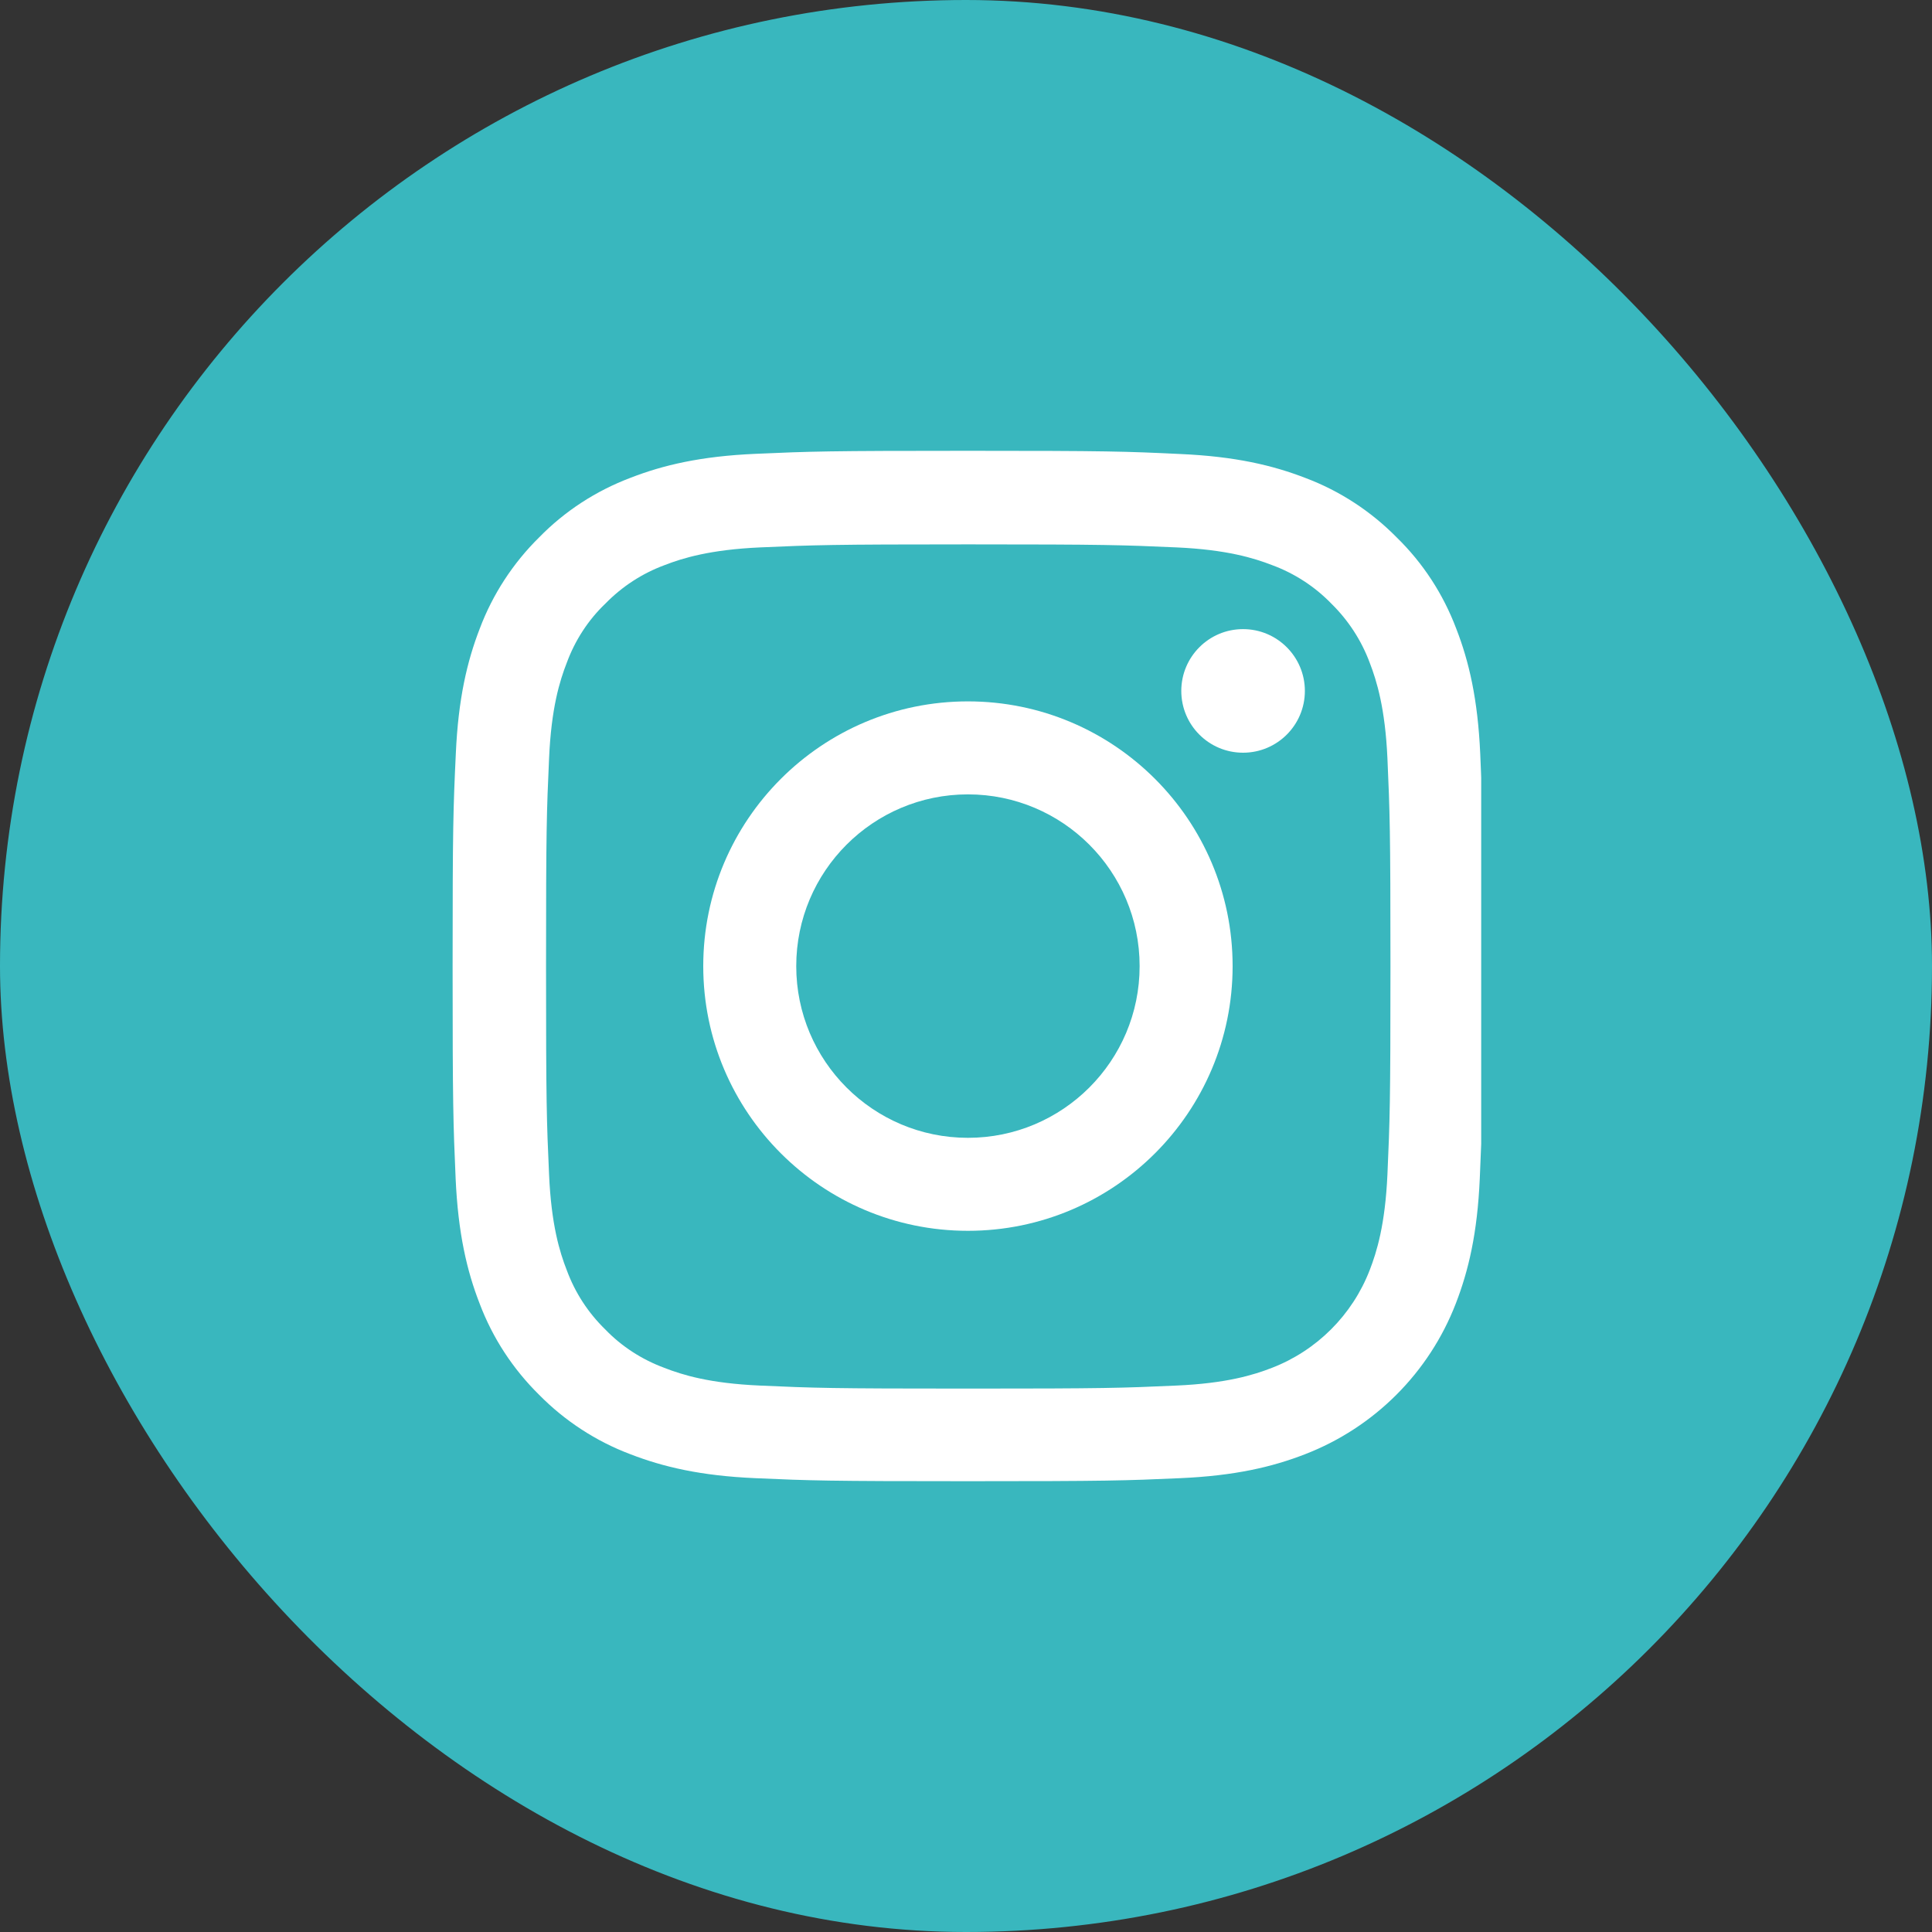 <svg width="30" height="30" viewBox="0 0 30 30" fill="none" xmlns="http://www.w3.org/2000/svg">
<rect x="0" y="0" width="30" height="30" fill="#333333" stroke="none"/>
<rect width="30" height="30" rx="15" fill="#39B7BE"/>
<g clip-path="url(#clip0_508_33174)">
<path d="M22.985 11.704C22.947 10.854 22.81 10.269 22.613 9.763C22.41 9.225 22.097 8.744 21.687 8.344C21.287 7.938 20.803 7.622 20.271 7.422C19.762 7.225 19.181 7.088 18.331 7.05C17.474 7.009 17.202 7 15.03 7C12.858 7 12.586 7.009 11.732 7.047C10.882 7.084 10.298 7.222 9.791 7.419C9.254 7.622 8.772 7.935 8.372 8.344C7.966 8.744 7.65 9.229 7.45 9.76C7.253 10.269 7.116 10.851 7.078 11.701C7.038 12.557 7.028 12.829 7.028 15.002C7.028 17.174 7.038 17.446 7.075 18.299C7.113 19.149 7.25 19.734 7.447 20.24C7.65 20.778 7.966 21.259 8.372 21.659C8.772 22.065 9.257 22.381 9.788 22.581C10.298 22.778 10.879 22.916 11.729 22.953C12.582 22.991 12.854 23 15.027 23C17.199 23 17.471 22.991 18.324 22.953C19.174 22.916 19.759 22.778 20.265 22.581C21.341 22.165 22.191 21.315 22.606 20.24C22.803 19.731 22.941 19.149 22.978 18.299C23.016 17.446 23.025 17.174 23.025 15.002C23.025 12.829 23.022 12.557 22.985 11.704ZM21.544 18.237C21.509 19.018 21.378 19.44 21.269 19.721C21 20.418 20.447 20.971 19.75 21.24C19.468 21.35 19.043 21.481 18.265 21.515C17.421 21.553 17.168 21.562 15.033 21.562C12.898 21.562 12.642 21.553 11.801 21.515C11.02 21.481 10.598 21.35 10.316 21.24C9.97 21.112 9.654 20.909 9.398 20.643C9.132 20.384 8.929 20.071 8.801 19.724C8.691 19.443 8.56 19.018 8.526 18.24C8.488 17.396 8.479 17.143 8.479 15.008C8.479 12.873 8.488 12.617 8.526 11.776C8.56 10.995 8.691 10.573 8.801 10.291C8.929 9.944 9.132 9.629 9.401 9.372C9.66 9.107 9.973 8.903 10.32 8.775C10.601 8.666 11.026 8.535 11.804 8.5C12.648 8.463 12.901 8.453 15.036 8.453C17.174 8.453 17.427 8.463 18.268 8.5C19.049 8.535 19.471 8.666 19.753 8.775C20.1 8.903 20.415 9.107 20.672 9.372C20.937 9.632 21.14 9.944 21.269 10.291C21.378 10.573 21.509 10.998 21.544 11.776C21.581 12.62 21.591 12.873 21.591 15.008C21.591 17.143 21.581 17.393 21.544 18.237Z" fill="white"/>
<path d="M15.03 10.891C12.761 10.891 10.92 12.732 10.92 15.002C10.92 17.271 12.761 19.112 15.03 19.112C17.299 19.112 19.14 17.271 19.14 15.002C19.14 12.732 17.299 10.891 15.03 10.891ZM15.03 17.668C13.558 17.668 12.364 16.474 12.364 15.002C12.364 13.529 13.558 12.335 15.03 12.335C16.502 12.335 17.696 13.529 17.696 15.002C17.696 16.474 16.502 17.668 15.03 17.668Z" fill="white"/>
<path d="M20.262 10.729C20.262 11.259 19.832 11.688 19.302 11.688C18.772 11.688 18.343 11.259 18.343 10.729C18.343 10.199 18.772 9.769 19.302 9.769C19.832 9.769 20.262 10.199 20.262 10.729Z" fill="white"/>
</g>
<defs>
<clipPath id="clip0_508_33174">
<rect width="16" height="16" fill="white" transform="translate(7 7)"/>
</clipPath>
</defs>
</svg>
